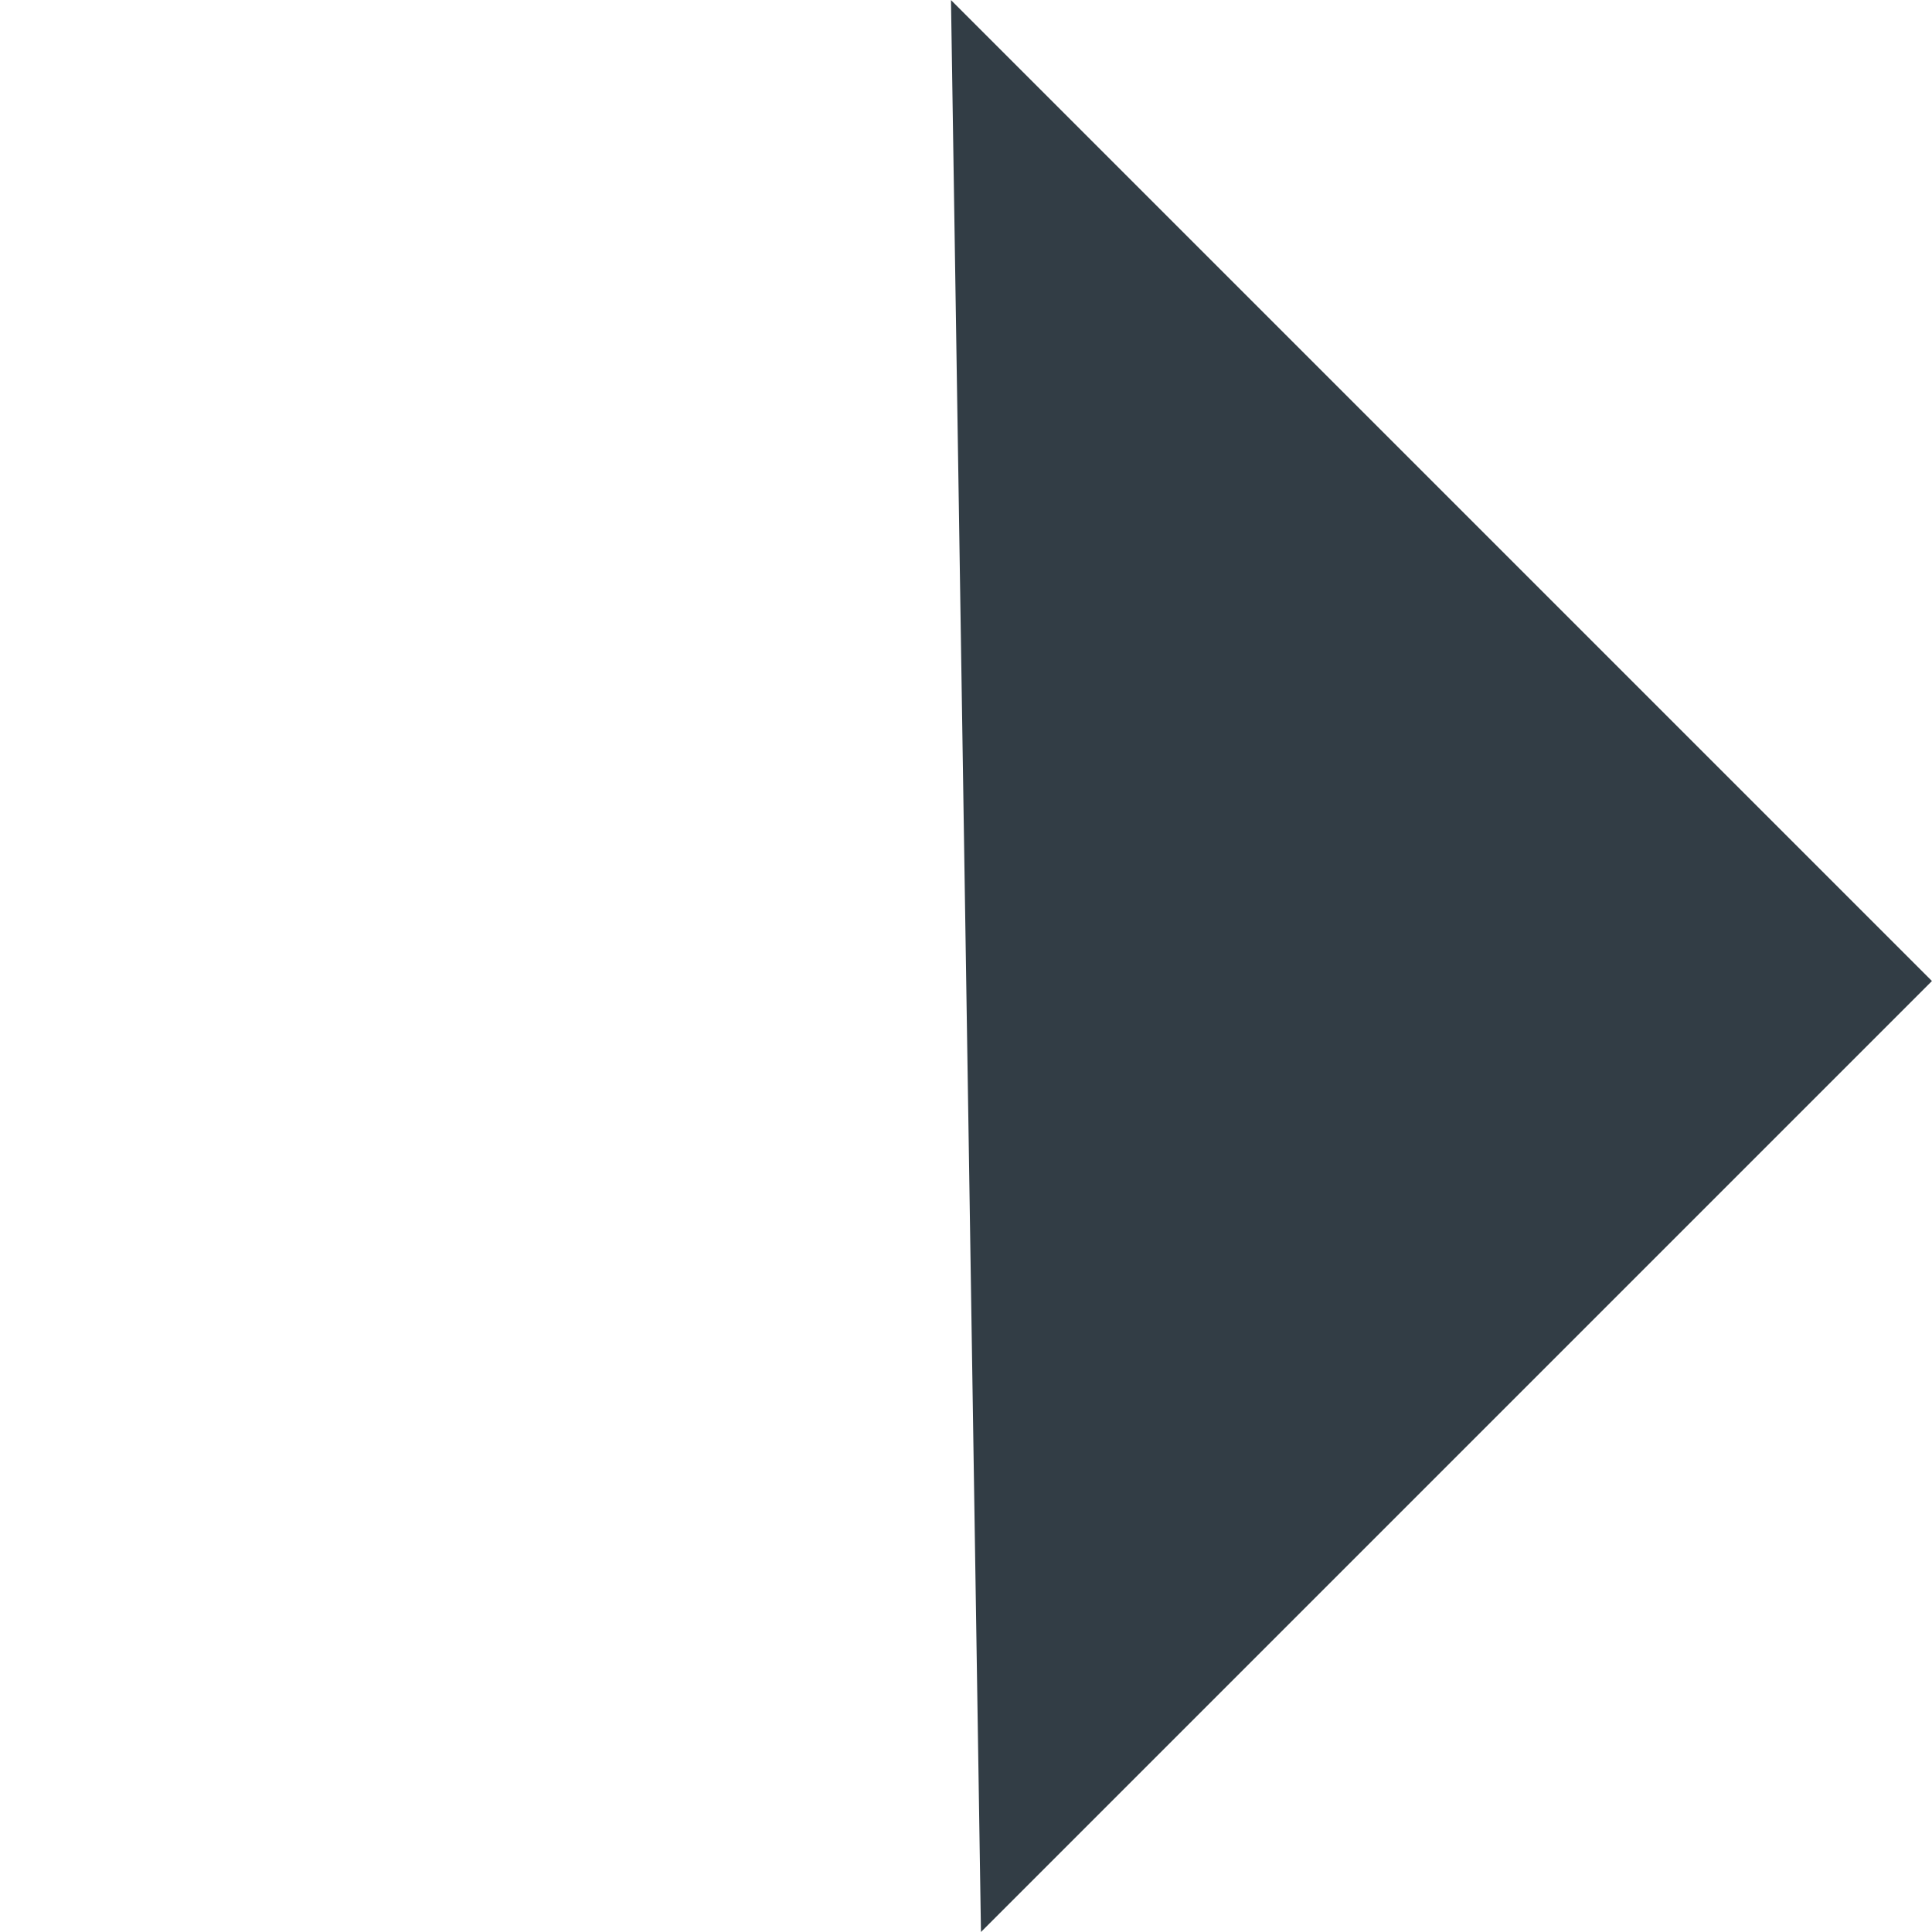 <svg xmlns="http://www.w3.org/2000/svg" width="19.681" height="19.681" viewBox="0 0 19.681 19.681">
  <path id="Path_471" data-name="Path 471" d="M0,0V13.7H14.132Z" transform="translate(9.993 19.681) rotate(-135)" fill="#323d45"/>
</svg>
